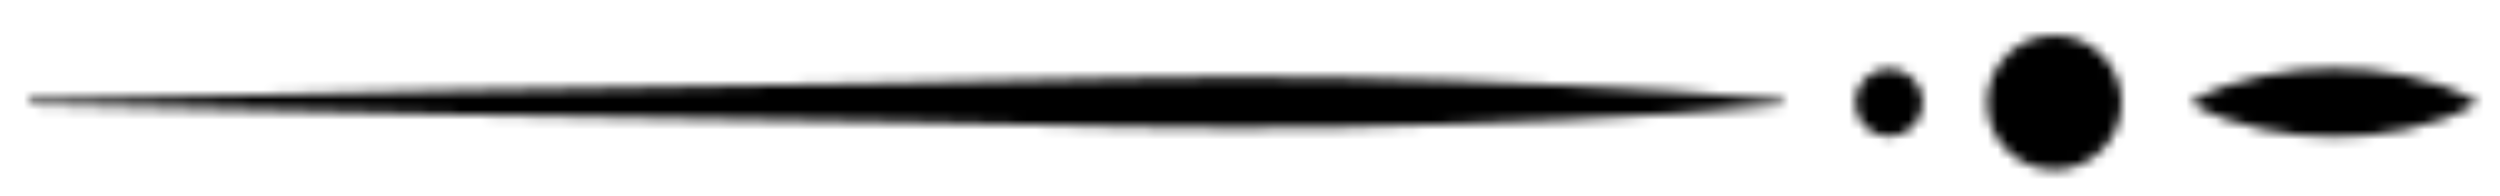 <?xml version="1.0" encoding="UTF-8"?> <svg xmlns="http://www.w3.org/2000/svg" viewBox="0 0 252.05 19.78" data-guides="{&quot;vertical&quot;:[],&quot;horizontal&quot;:[]}"><defs><linearGradient id="tSvgGradient5d9f2a07b9" x1="251.048" x2="1.002" y1="9.948" y2="9.836" fill="rgb(0, 0, 0)" data-name="Безымянный градиент 27" gradientUnits="userSpaceOnUse" gradientTransform=""><stop offset="0" stop-color="hsl(35.784,98.35%,76.27%)" stop-opacity="1" transform="translate(-6415.58, -4891.483)"></stop><stop offset="1" stop-color="hsl(33.984,60.61%,61.18%)" stop-opacity="1" transform="translate(-6415.58, -4891.483)"></stop></linearGradient></defs><mask x="2.904" y="3.569" width="246.979" height="13.542" data-from-defs="true" maskUnits="userSpaceOnUse" maskContentUnits="userSpaceOnUse" id="tSvg12baf9927ff"><path fill="white" stroke="none" fill-opacity="1" stroke-width="1" stroke-opacity="1" class="cls-1" id="tSvga767b9f854" title="Path 2" d="M168.714 9.211C172.396 9.507 176.085 9.715 179.767 10.092C179.767 10.257 179.767 10.422 179.767 10.588C176.085 10.964 172.396 11.172 168.714 11.468C165.03 11.666 161.346 11.863 157.662 12.06C150.291 12.453 142.92 12.629 135.557 12.805C120.815 13.125 106.082 12.581 91.34 12.308C76.6 12.06 61.861 11.812 47.122 11.564C32.383 11.236 17.644 10.908 2.905 10.58C2.905 10.414 2.905 10.249 2.905 10.084C17.644 9.755 32.383 9.427 47.122 9.099C61.861 8.851 76.6 8.603 91.34 8.355C106.082 8.091 120.815 7.538 135.557 7.859C142.928 8.035 150.299 8.219 157.662 8.603C161.346 8.8 165.03 8.998 168.714 9.211ZM207.122 3.569C203.384 3.569 200.351 6.602 200.351 10.34C200.351 14.077 203.384 17.11 207.122 17.11C210.859 17.11 213.892 14.077 213.892 10.34C213.892 6.602 210.859 3.569 207.122 3.569ZM190.451 6.922C188.562 6.922 187.034 8.451 187.034 10.34C187.034 12.228 188.562 13.757 190.451 13.757C192.34 13.757 193.868 12.228 193.868 10.34C193.868 8.451 192.34 6.922 190.451 6.922ZM235.317 6.898C232.892 6.914 230.459 7.114 228.034 7.667C225.609 8.171 223.176 8.915 220.751 10.34C223.176 11.764 225.609 12.509 228.034 13.021C230.459 13.565 232.892 13.773 235.317 13.789C237.742 13.789 240.175 13.581 242.6 13.037C245.025 12.533 247.458 11.78 249.883 10.348C247.458 8.915 245.025 8.163 242.6 7.659C240.175 7.114 237.742 6.906 235.317 6.898Z"></path></mask><path fill="url(#tSvgGradient5d9f2a07b9)" stroke="none" fill-opacity="1" stroke-width="1" stroke-opacity="1" mask="url(#tSvg12baf9927ff)" class="cls-2" x="8.13" y="10.6" width="312.44" height="22.22" id="tSvg985fb328b6" title="Rectangle 2" d="M1 1C84.35 1 167.701 1 251.051 1C251.051 6.928 251.051 12.855 251.051 18.783C167.701 18.783 84.35 18.783 1 18.783C1 12.855 1 6.928 1 1" style="transform-origin: -6283.98px -4874.1px;"></path></svg> 
